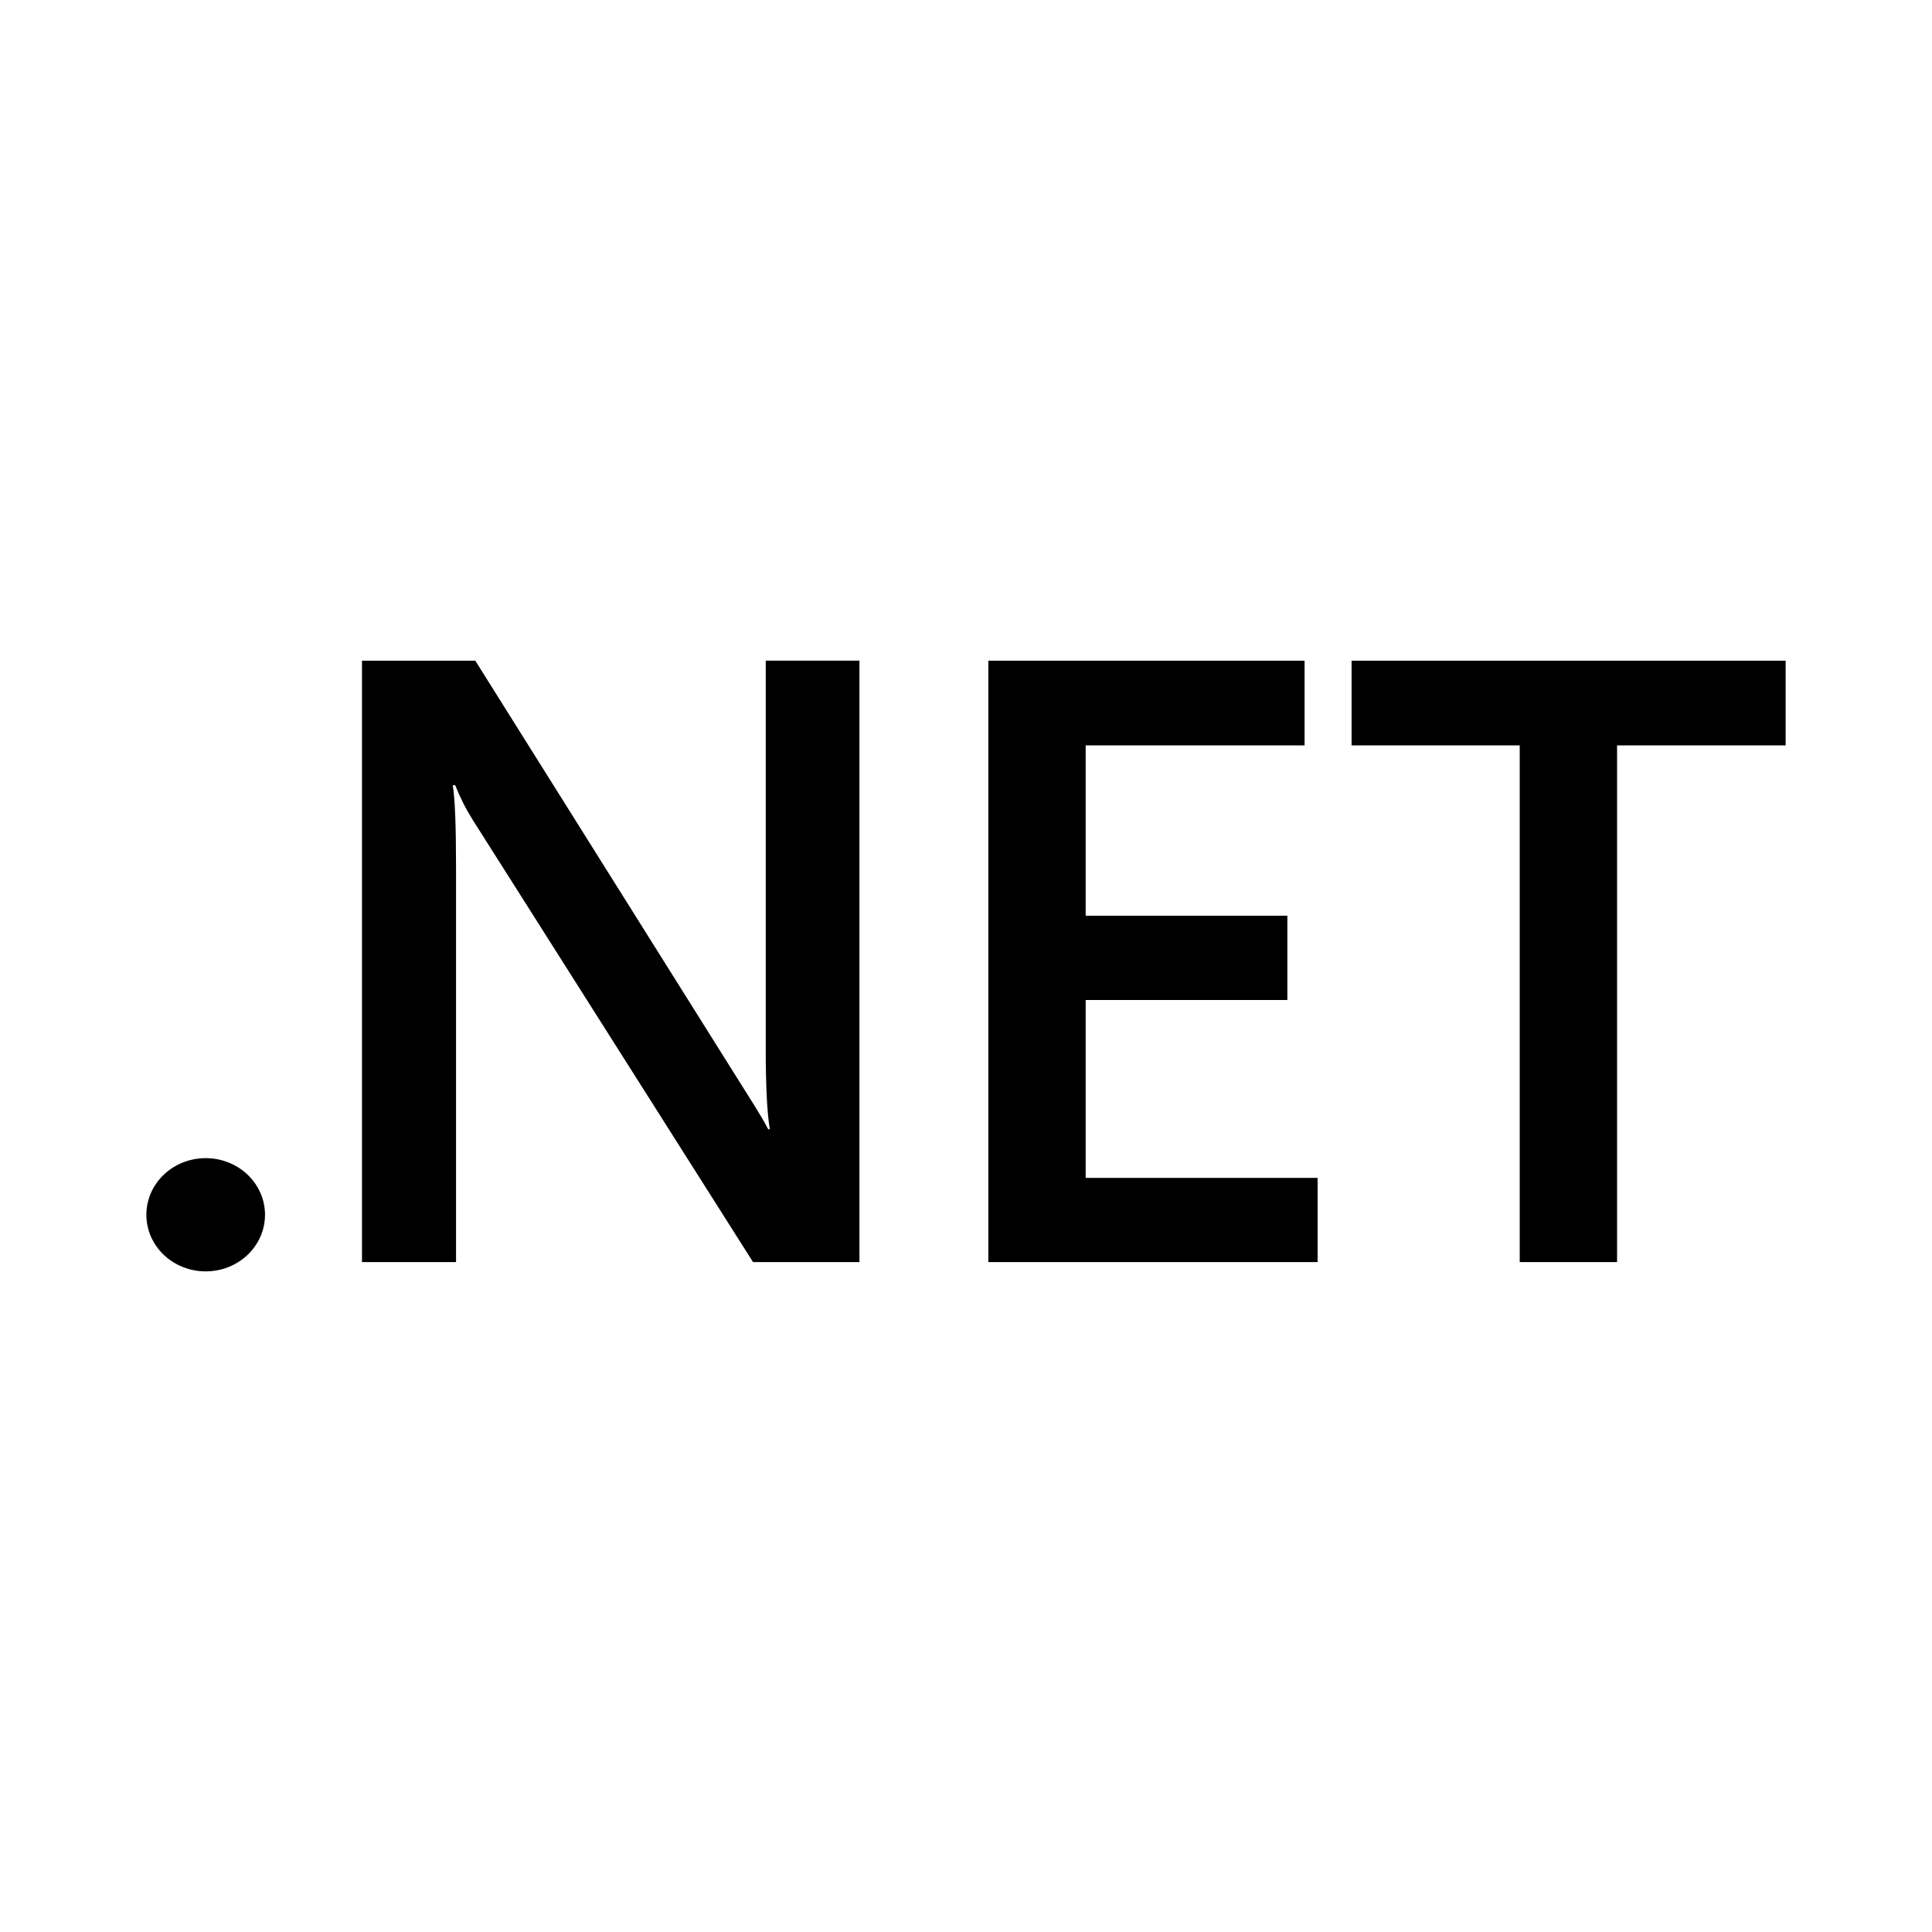 <svg width="66" height="66" viewBox="0 0 66 66" fill="none" xmlns="http://www.w3.org/2000/svg">
<path d="M61 25.463H55.241V43.115H51.916V25.463H46.172V22.57H61V25.463ZM45.012 43.115H33.763V22.57H44.566V25.463H37.088V31.283H43.978V34.162H37.088V40.238H45.012V43.115ZM29.36 43.115H25.725L16.153 28.014C15.915 27.637 15.714 27.239 15.551 26.824H15.467C15.542 27.264 15.579 28.205 15.579 29.647V43.115H12.366V22.57H16.237L25.489 37.317C25.878 37.927 26.129 38.347 26.243 38.577H26.299C26.205 38.032 26.159 37.111 26.159 35.812V22.568H29.36V43.115ZM9.053 41.498C9.053 41.752 9.001 42.004 8.899 42.239C8.797 42.474 8.647 42.687 8.459 42.867C8.271 43.046 8.047 43.189 7.801 43.286C7.555 43.383 7.292 43.433 7.025 43.432C6.759 43.432 6.496 43.382 6.25 43.285C6.004 43.188 5.78 43.045 5.592 42.865C5.404 42.685 5.255 42.472 5.153 42.237C5.052 42.002 5 41.75 5 41.496C5.001 40.983 5.214 40.492 5.594 40.13C5.974 39.767 6.489 39.564 7.025 39.564C7.292 39.564 7.555 39.613 7.801 39.711C8.047 39.808 8.271 39.95 8.459 40.13C8.647 40.309 8.797 40.523 8.899 40.758C9.001 40.992 9.053 41.244 9.053 41.498Z" fill="black"/>
</svg>
